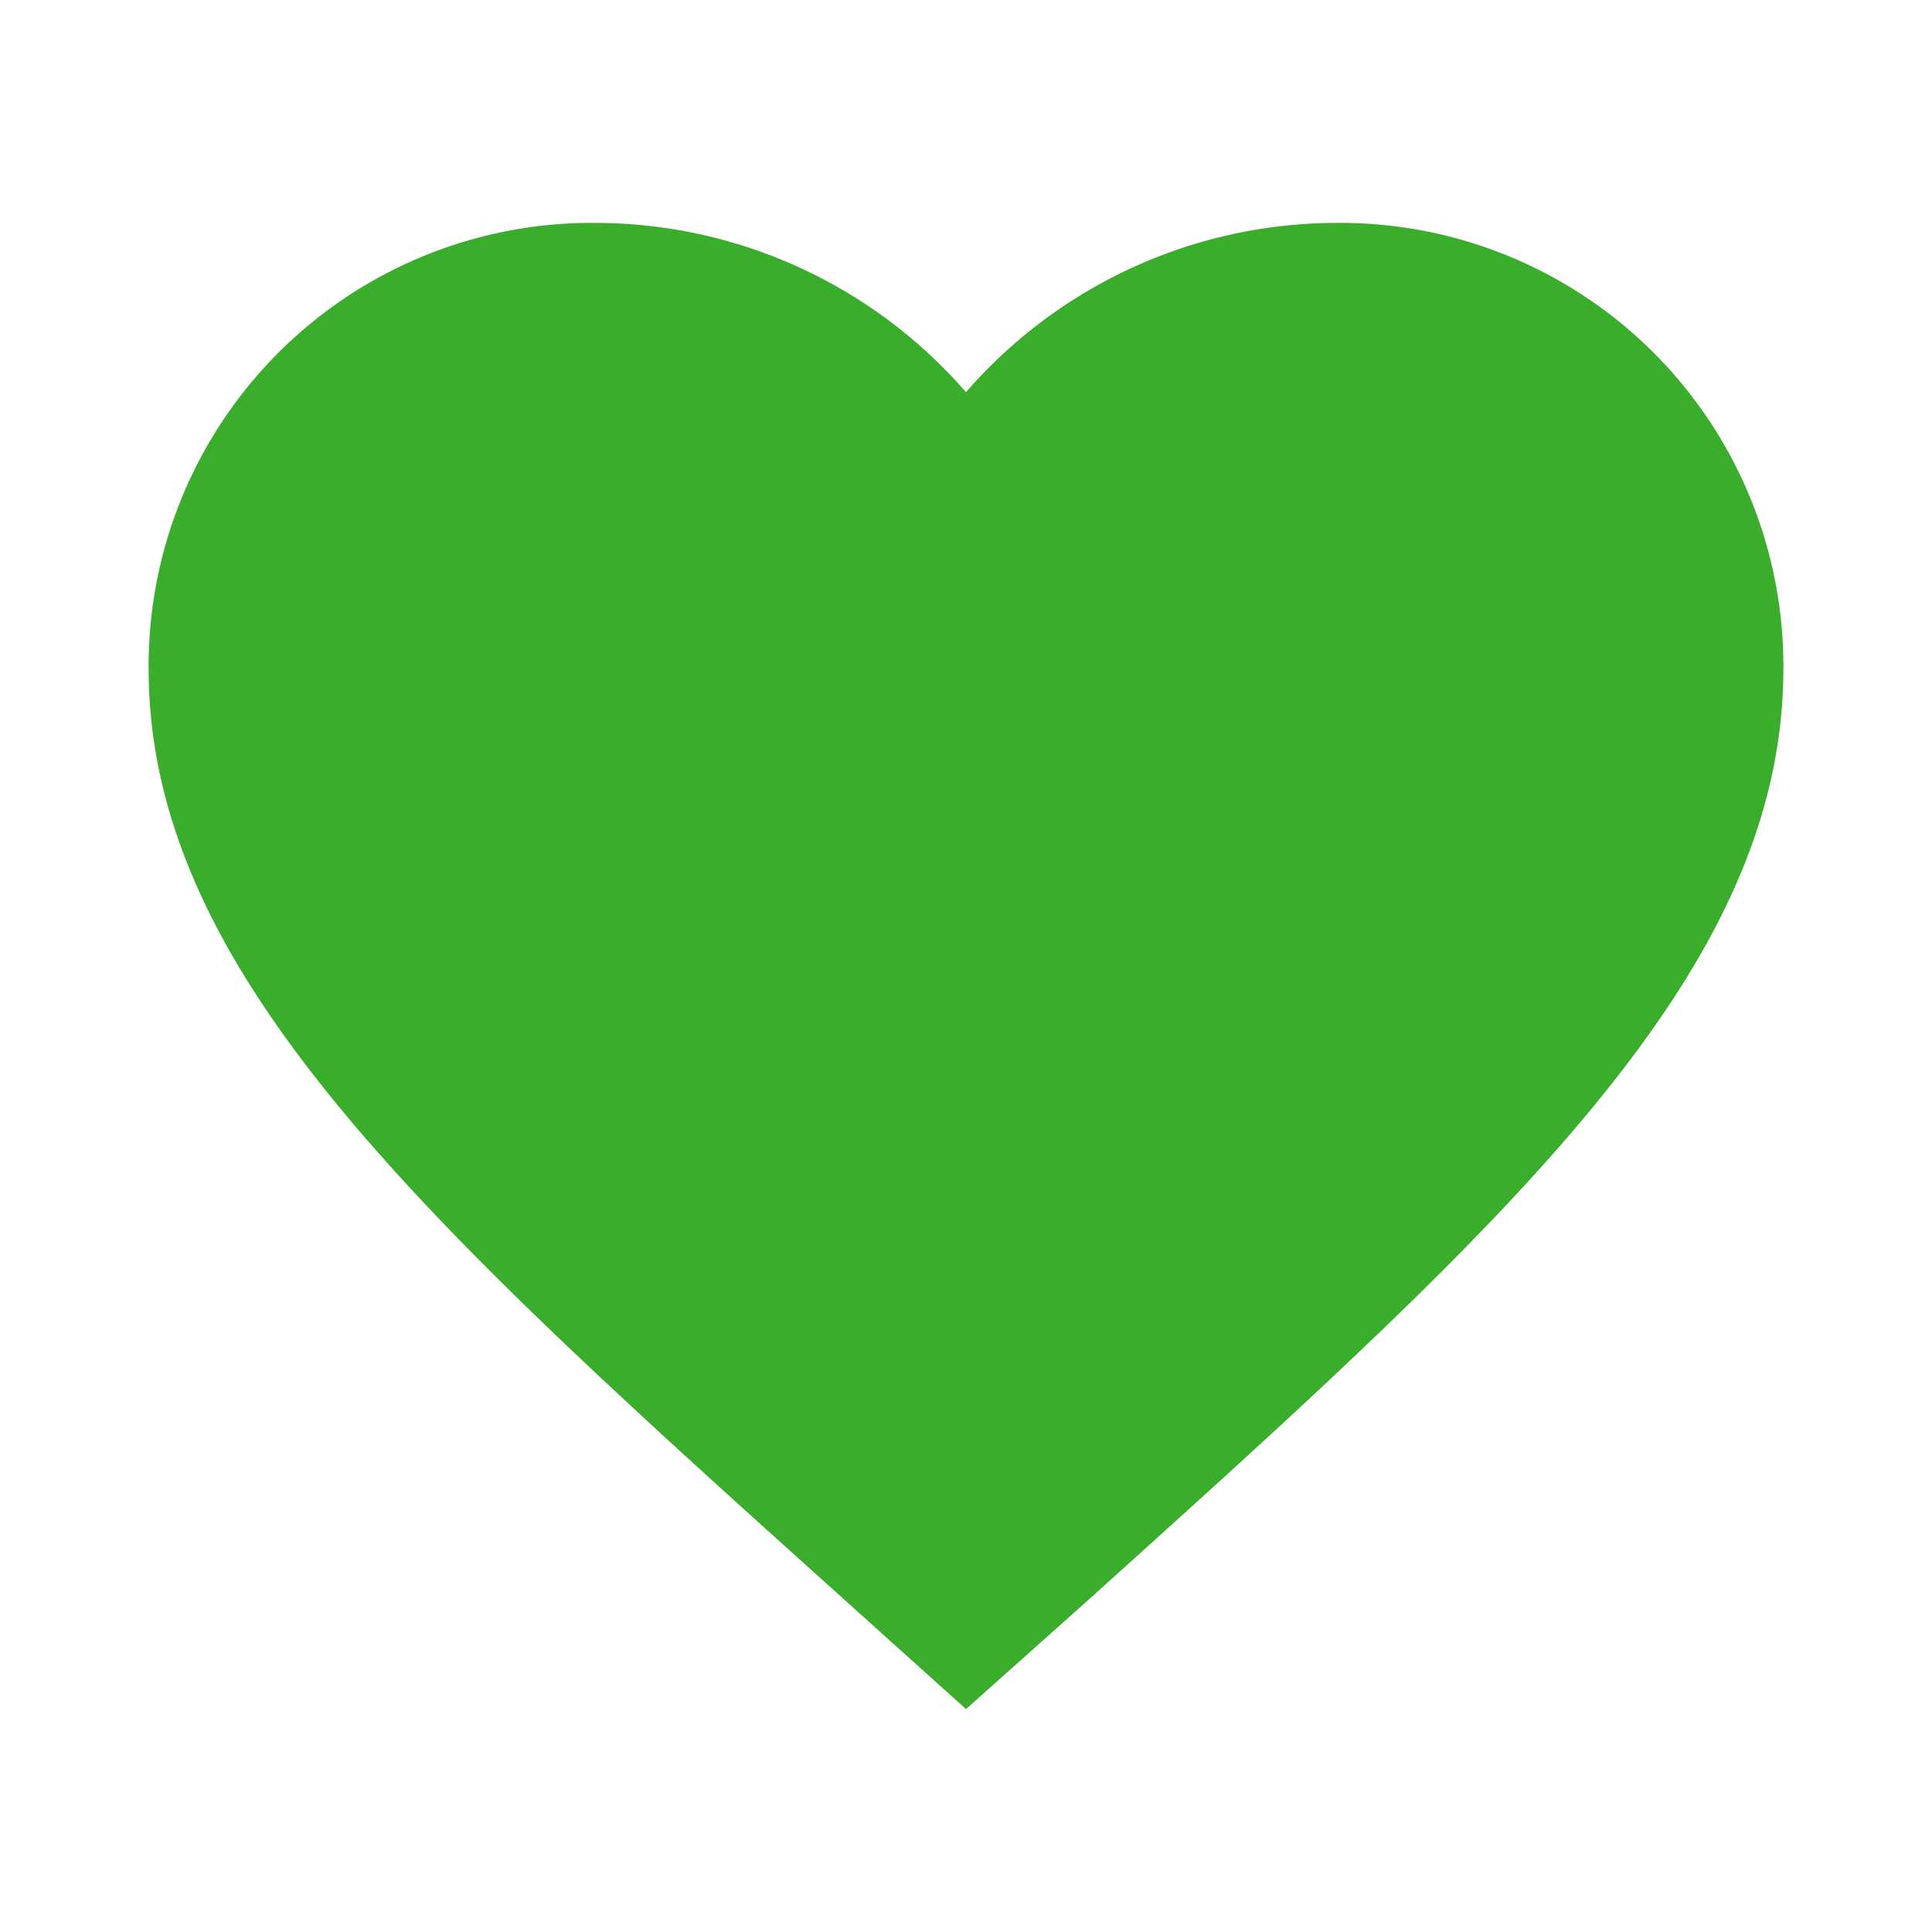 <svg xmlns="http://www.w3.org/2000/svg" width="26" height="26" viewBox="0 0 26 26">
  <g id="favorite-24px_9_copy_2" data-name="favorite-24px (9) copy 2" transform="translate(-0.081 -0.081)">
    <path id="Path" d="M0,0H26V26H0Z" transform="translate(0.081 0.081)" fill="none"/>
    <path id="Path-2" data-name="Path" d="M11,20,9.4,18.561C3.74,13.471,0,10.114,0,5.995A5.964,5.964,0,0,1,6.05,0,6.612,6.612,0,0,1,11,2.278,6.612,6.612,0,0,1,15.95,0,5.964,5.964,0,0,1,22,5.995c0,4.12-3.74,7.477-9.4,12.578Z" transform="translate(2.081 3.081)" fill="#3aad2c"/>
  </g>
</svg>
